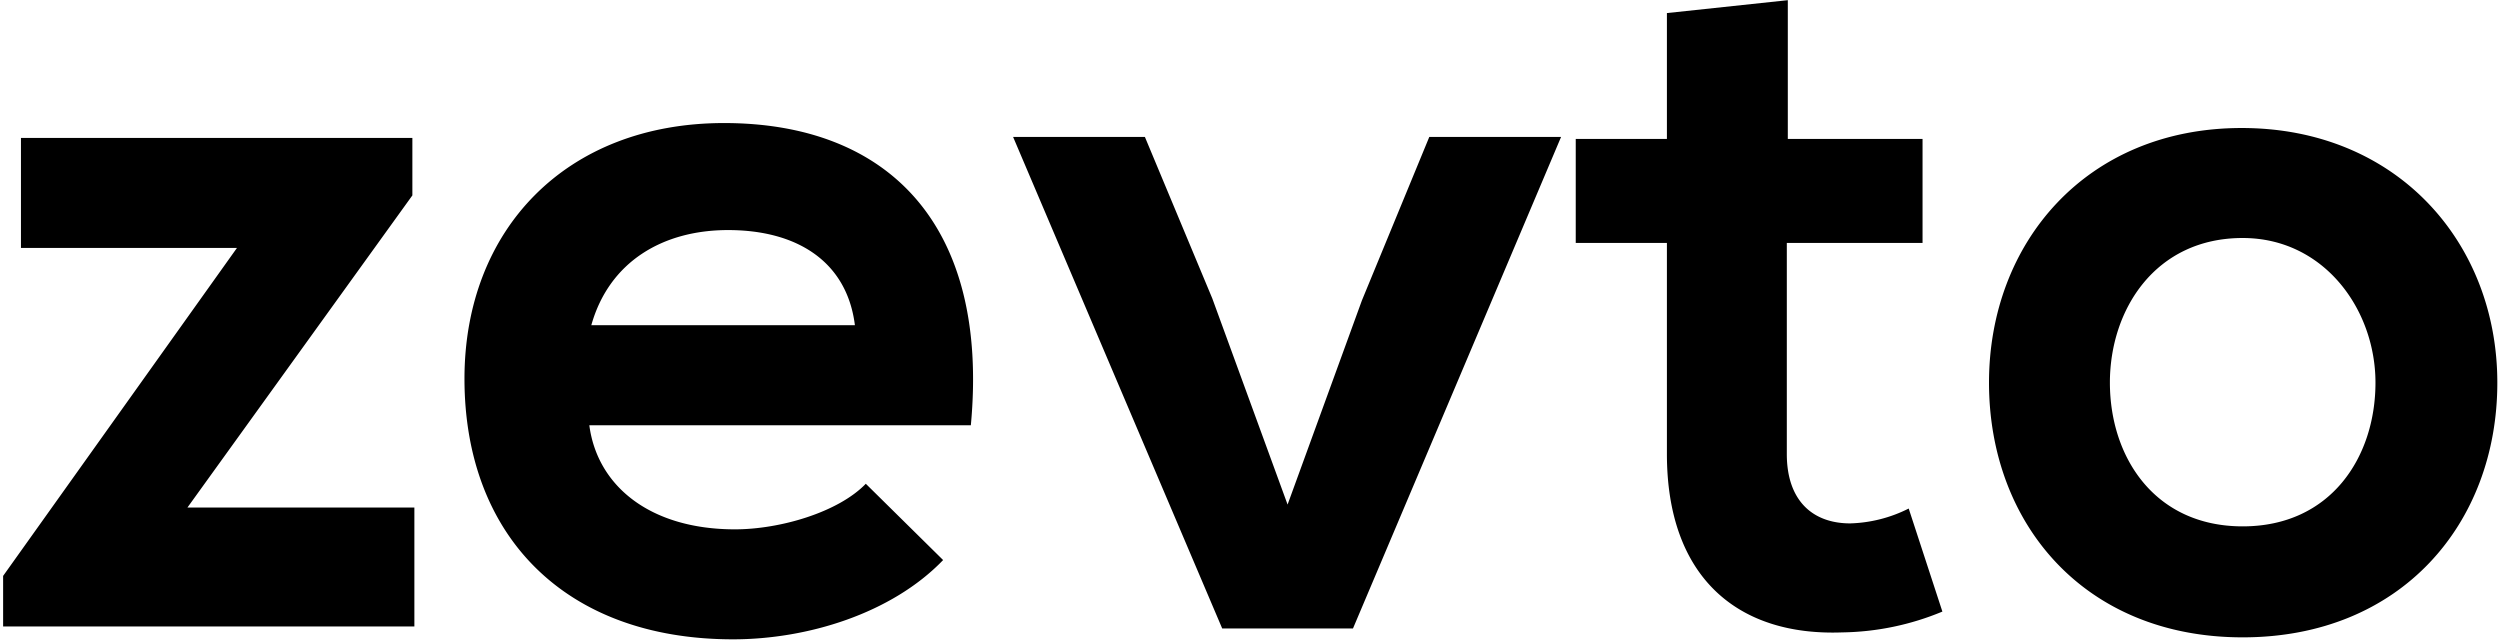 <svg xmlns="http://www.w3.org/2000/svg" width="431" height="111" viewBox="0 0 431 111">
  <defs>
    <style>
      .cls-1 {
        fill-rule: evenodd;
      }
    </style>
  </defs>
  <path id="zevto" class="cls-1" d="M3.613,23.777V42.74H40.855L0.538,99.287V108h70.9V87.5H32.313l38.78-53.814V23.777H3.613ZM167.373,73.32c3.246-34.68-14.35-52.105-42.539-52.105-27.333,0-44.759,18.45-44.759,44.076,0,26.992,17.255,44.93,46.3,44.93,12.813,0,27.334-4.442,36.218-13.667L149.264,83.4c-4.783,4.954-14.863,7.859-22.55,7.859-14.692,0-23.747-7.517-25.113-17.938h65.772ZM101.942,56.065c3.075-10.934,12.3-16.4,23.576-16.4,11.958,0,20.5,5.467,21.867,16.4H101.942ZM246.41,23.606L234.793,51.795,221.98,86.987,209,51.453,197.38,23.606H174.658l36.047,84.736h22.551l35.875-84.736H246.41ZM287.375,2.252v21.7H271.658V41.886h15.717V78.274c0,21.013,11.959,31.434,30.239,30.751a46.551,46.551,0,0,0,17.254-3.588L329.06,87.67a23.813,23.813,0,0,1-10.08,2.563c-6.492,0-10.933-3.929-10.933-11.959V41.886h23.4V23.948H308.218V0.031Zm99.093,19.817c-26.822,0-43.564,19.817-43.564,43.905,0,24.259,16.4,43.905,43.735,43.905s43.9-19.646,43.9-43.9C430.544,41.886,413.289,22.069,386.468,22.069Zm0.171,18.963c14.008,0,22.892,12.3,22.892,24.942,0,12.813-7.688,24.771-22.892,24.771s-22.893-11.959-22.893-24.771C363.746,53.332,371.605,41.032,386.639,41.032Z"/>
</svg>
